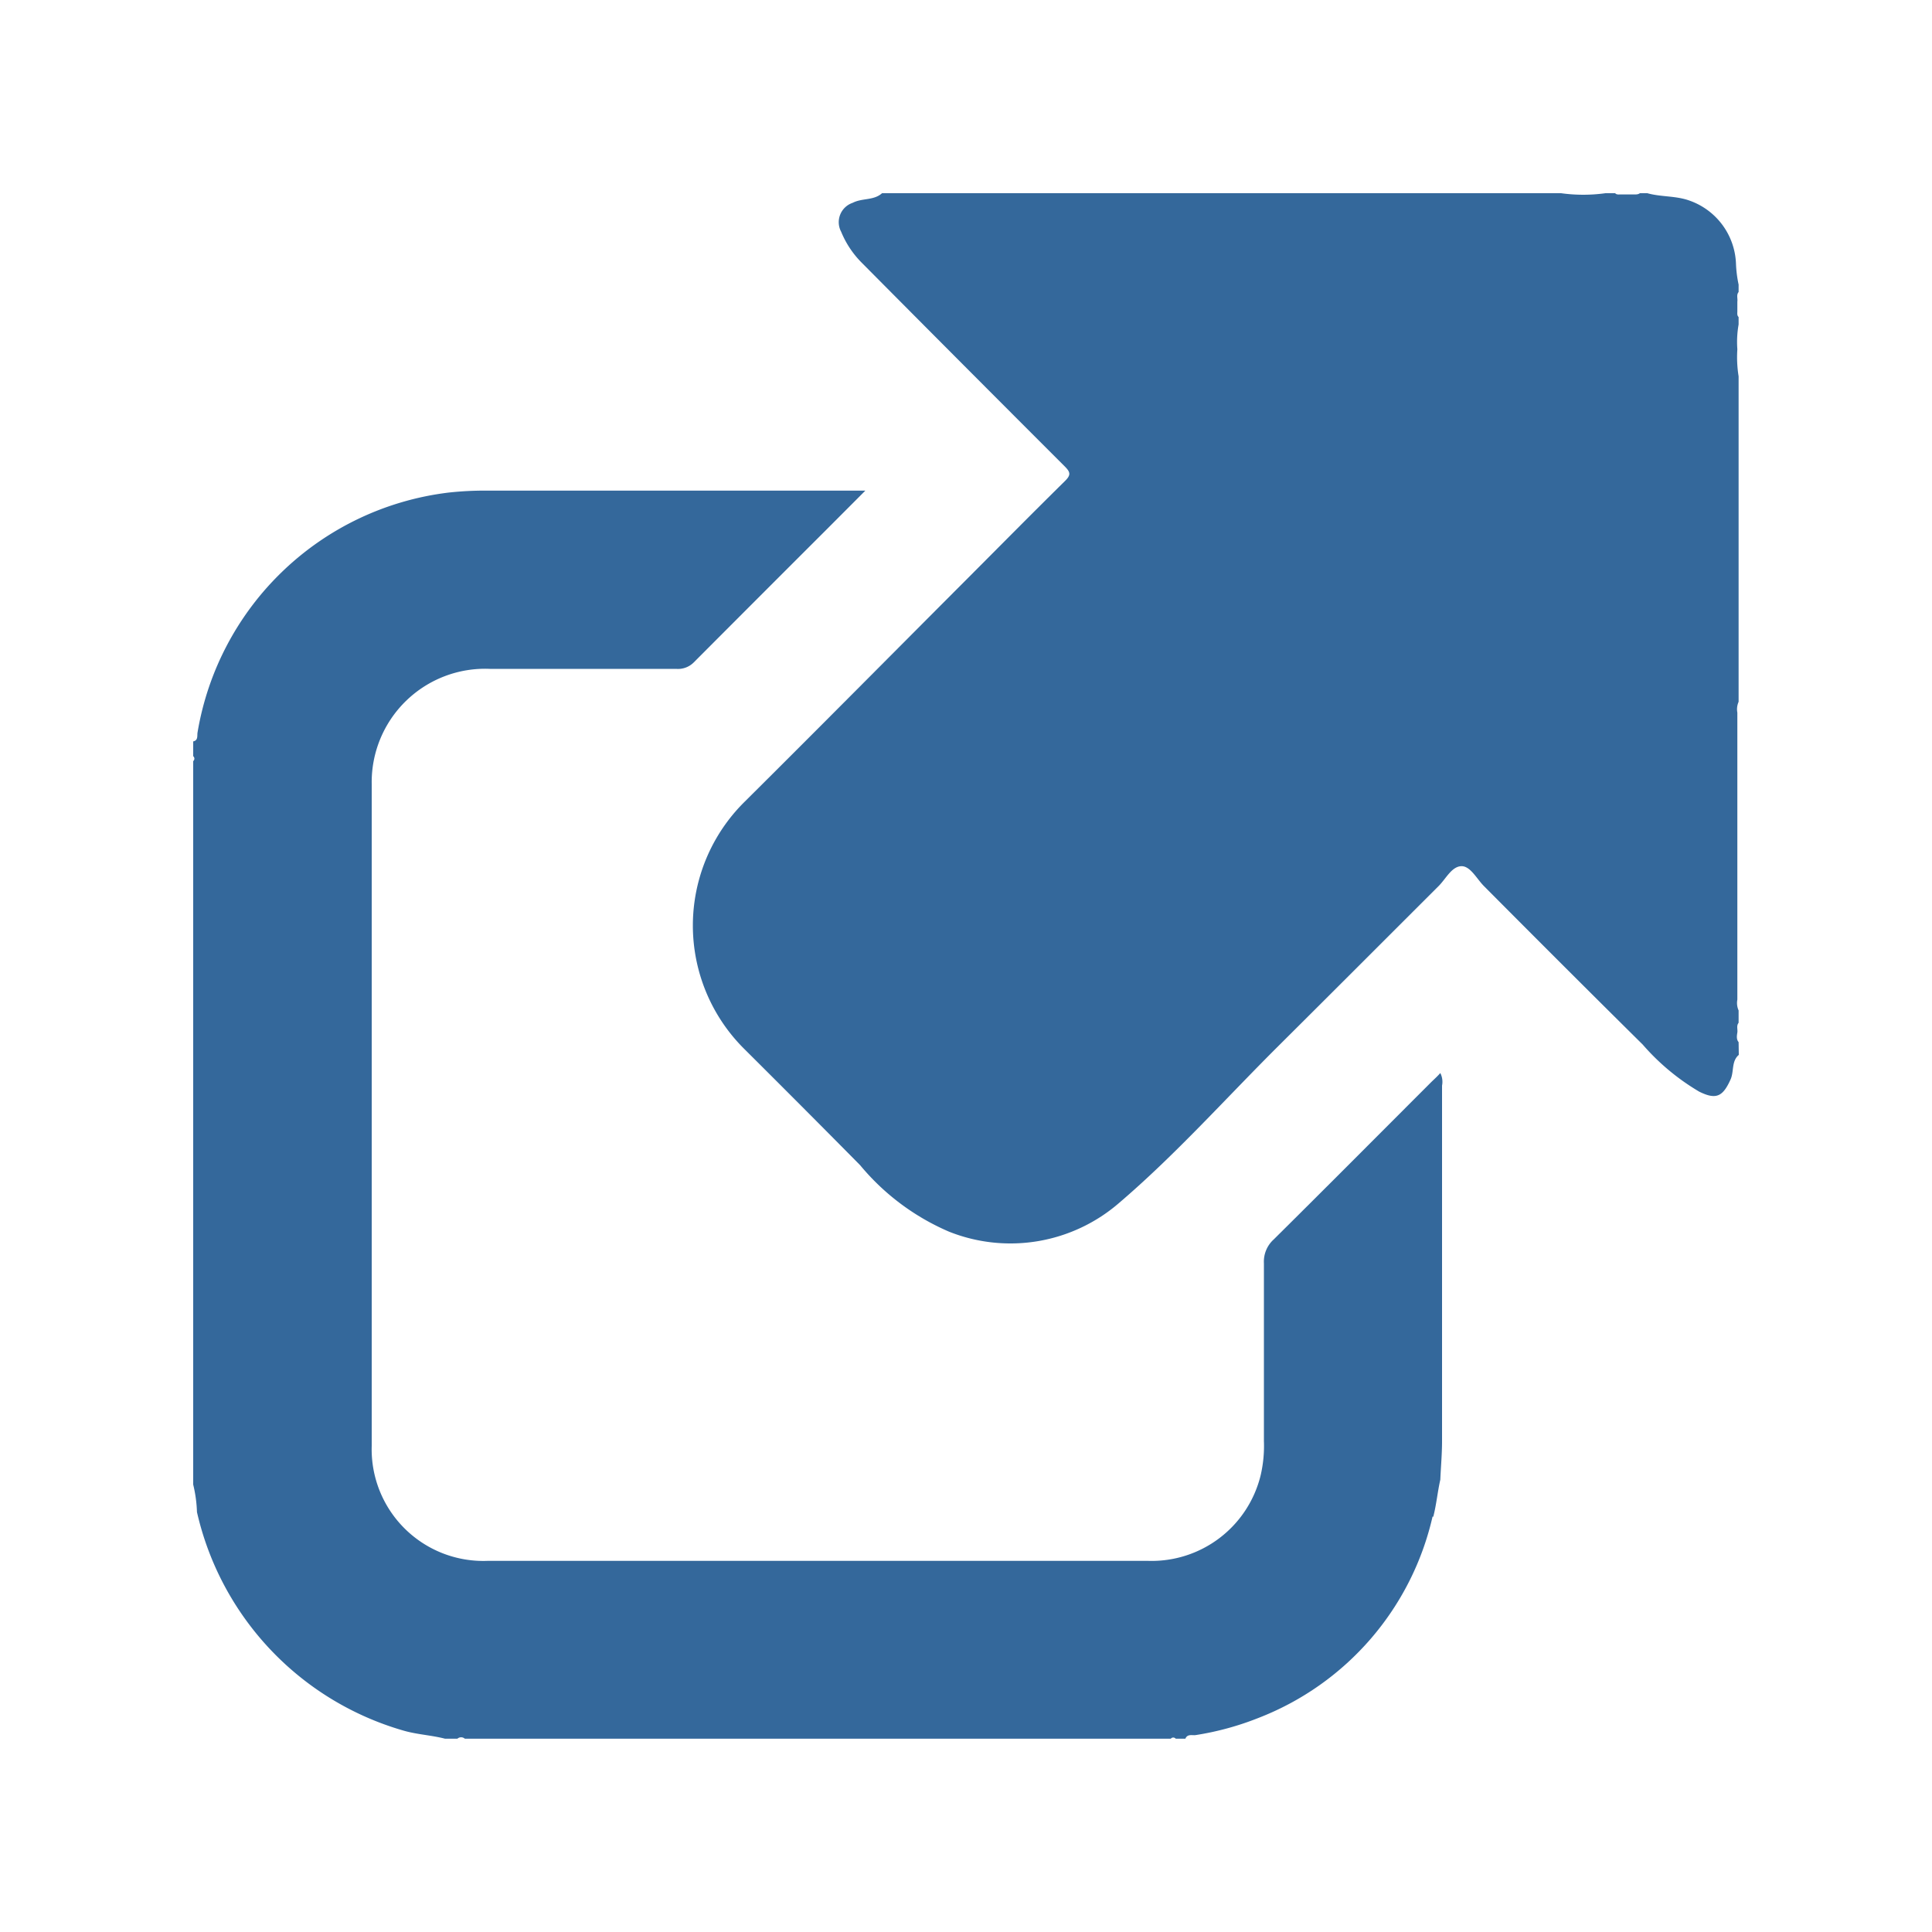 <svg xmlns="http://www.w3.org/2000/svg" width="20" height="20" viewBox="0 0 20 20"><defs><clipPath id="b"><path data-name="Rectangle 8206" fill="#34689b" d="M0 0h16v16H0z"/></clipPath><clipPath id="a"><path d="M0 0h20v20H0z"/></clipPath></defs><g data-name="Group 5924" clip-path="url(#a)"><g data-name="Group 5923" clip-path="url(#b)" fill="#34689b" transform="translate(2 2)"><path data-name="Path 233" d="M16 8.92c-.078.067-.048.17-.085.254-.08.178-.149.214-.326.126a2.367 2.367 0 0 1-.584-.487c-.55-.544-1.1-1.094-1.643-1.64-.077-.077-.143-.214-.24-.206s-.155.131-.23.206c-.55.549-1.1 1.1-1.651 1.648s-1.065 1.126-1.653 1.629a1.718 1.718 0 0 1-1.764.3 2.447 2.447 0 0 1-.92-.688q-.6-.607-1.207-1.211A1.8 1.8 0 0 1 5.708 6.3c.775-.77 1.544-1.547 2.316-2.32.333-.334.665-.67 1-1 .064-.063.057-.092 0-.15Q7.973 1.78 6.924.723A.978.978 0 0 1 6.708.4a.211.211 0 0 1 .118-.3c.1-.052.218-.022.305-.1h7.029a1.667 1.667 0 0 0 .46 0h.1c.016.018.038.012.058.013h.14c.02 0 .041 0 .058-.013h.077c.142.04.292.025.435.076a.721.721 0 0 1 .483.658 1.251 1.251 0 0 0 .027.212v.077c-.025.03-.008.065-.013.1v.099c0 .021-.005.043.013.06v.077a1.031 1.031 0 0 0-.013.257 1.239 1.239 0 0 0 .013.28v3.369a.189.189 0 0 0-.013.112v2.971a.189.189 0 0 0 .013.112v.128c-.025.031-.008.068-.013.1s-.012.071.013.1z"/><path data-name="Path 234" d="M12.83 13.699a2.936 2.936 0 0 1-1.8 2.084 3.014 3.014 0 0 1-.649.178c-.036.007-.088-.016-.11.038h-.1a.033.033 0 0 0-.051 0H2.812a.058.058 0 0 0-.077 0h-.128c-.143-.037-.291-.043-.434-.085a3.061 3.061 0 0 1-2.134-2.261A1.392 1.392 0 0 0 0 13.368V5.879a.033.033 0 0 0 0-.051v-.153c.054-.011.039-.06.045-.093a3 3 0 0 1 2.6-2.483 3.425 3.425 0 0 1 .408-.02H6.958l-.406.407q-.686.685-1.37 1.371a.23.23 0 0 1-.183.067H3.07a1.174 1.174 0 0 0-1.222 1.194v6.849a1.156 1.156 0 0 0 1.2 1.191h6.836a1.162 1.162 0 0 0 1.166-.885 1.337 1.337 0 0 0 .034-.355v-1.84a.31.31 0 0 1 .1-.246c.544-.539 1.084-1.082 1.626-1.624.032-.032.067-.062.1-.1a.2.2 0 0 1 .018.13v3.68c0 .132-.012.264-.018.4-.029.127-.04.257-.073.384"/></g></g></svg>